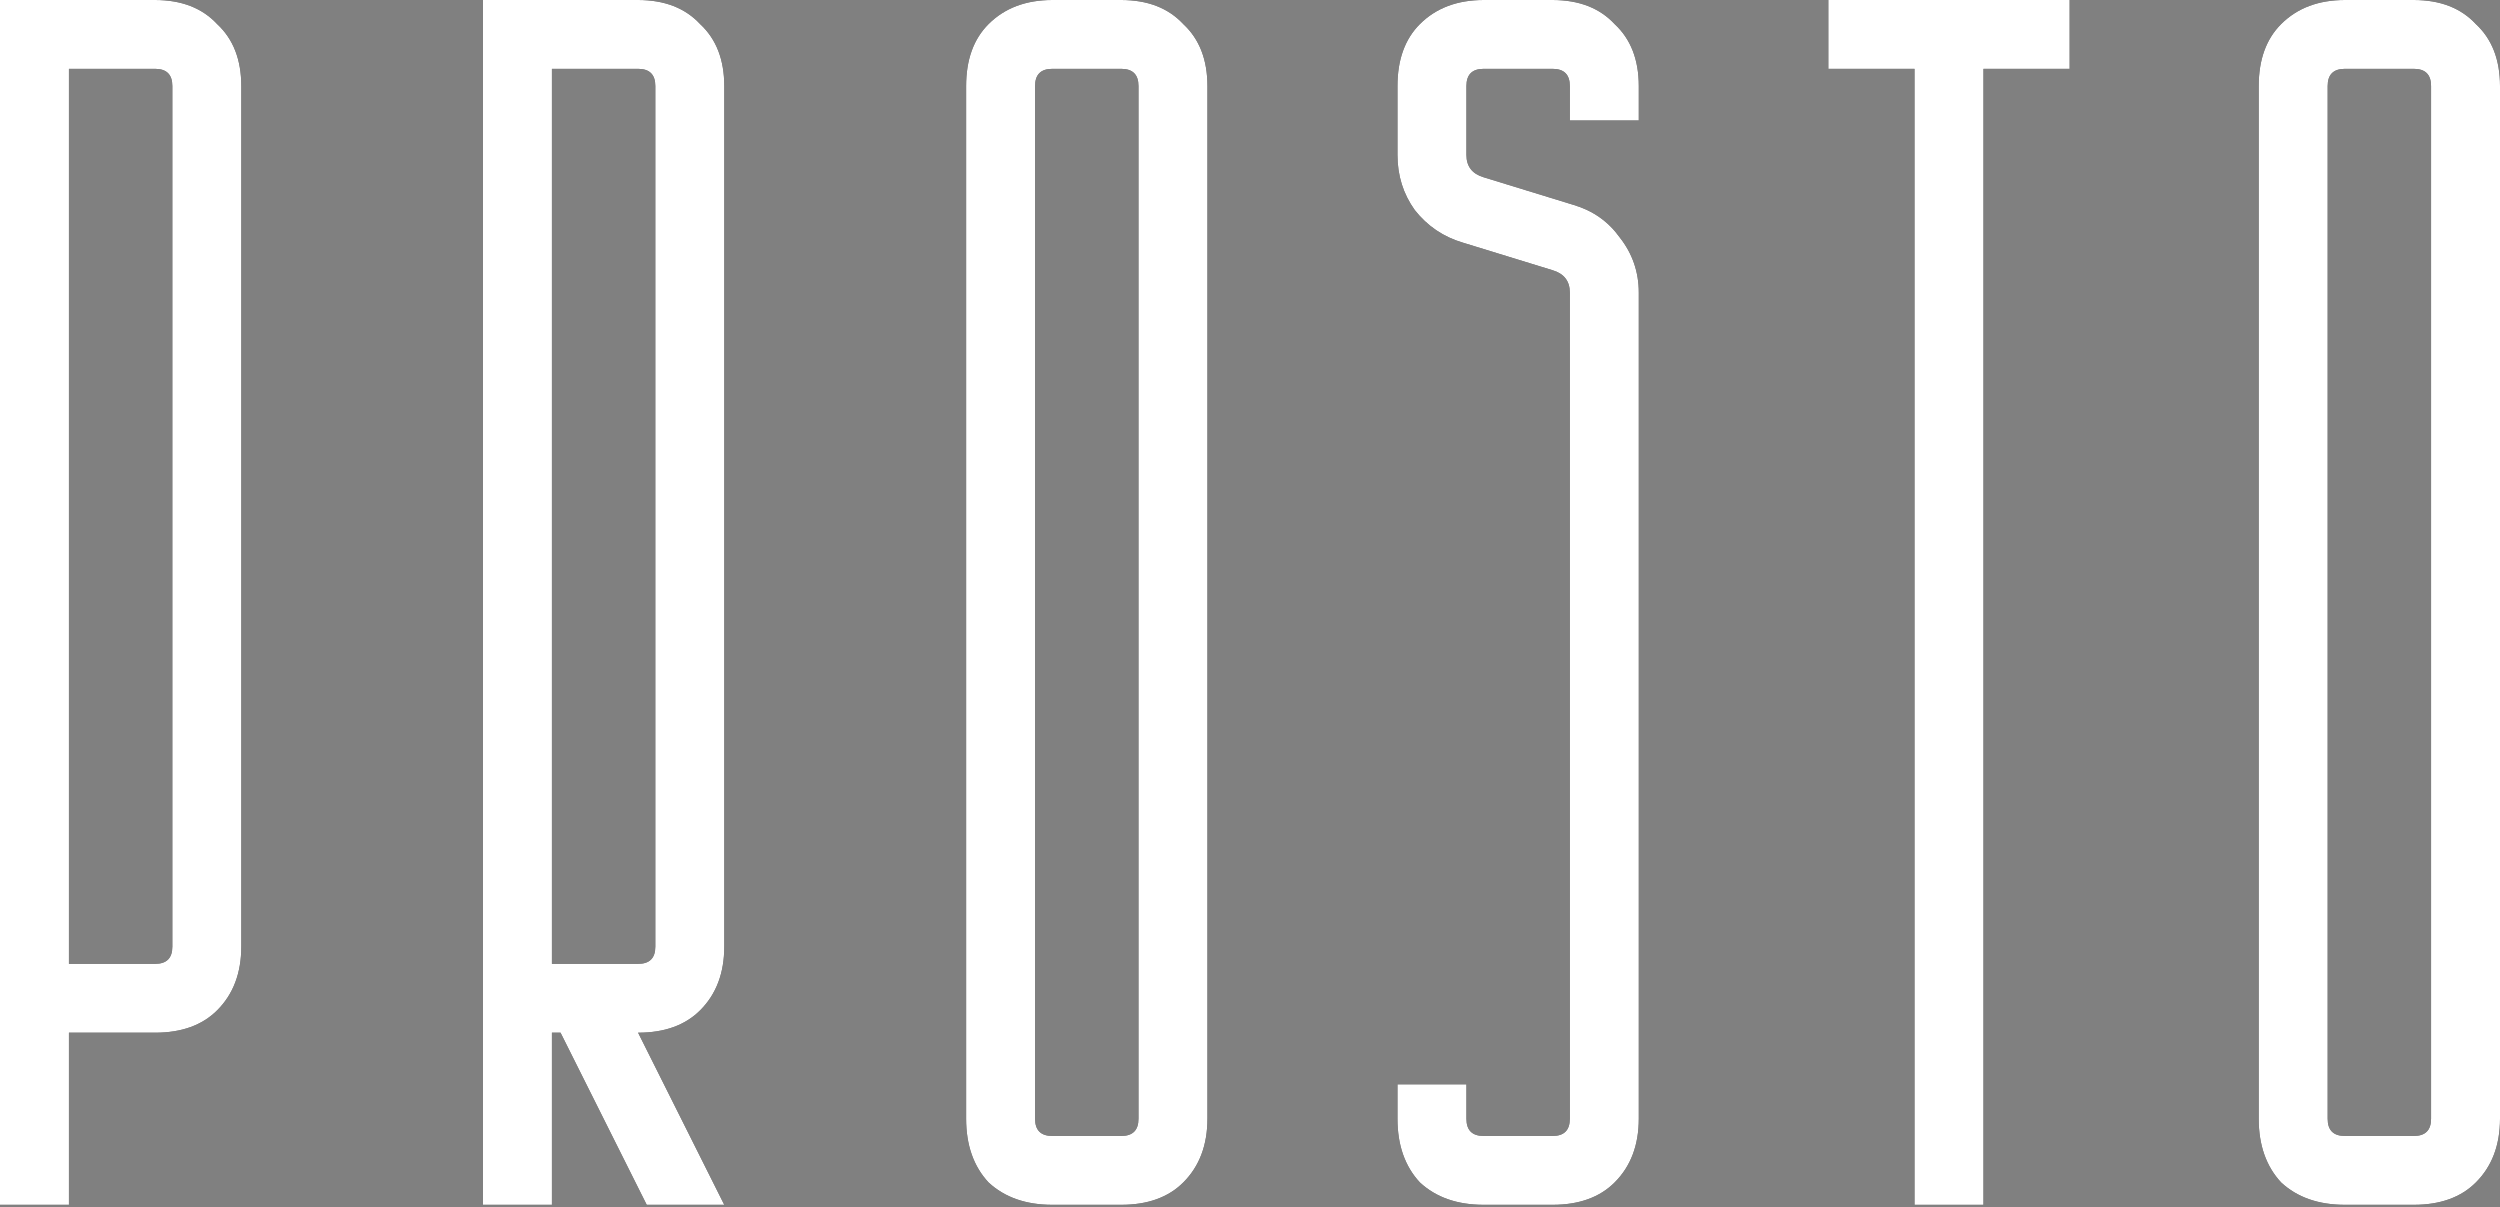 <svg width="702" height="339" viewBox="0 0 702 339" fill="none" xmlns="http://www.w3.org/2000/svg">
<rect x="0" y="0" width="702" height="339" fill="#808080" stroke="none"/>
<path d="M634.247 24.165C634.247 16.754 636.345 10.955 640.539 6.766C645.056 2.255 651.024 -6.10352e-05 658.445 -6.10352e-05H677.804C685.224 -6.10352e-05 691.031 2.255 695.226 6.766C699.743 10.955 702 16.754 702 24.165V314.144C702 321.555 699.743 327.516 695.226 332.027C691.031 336.216 685.224 338.31 677.804 338.31H658.445C651.024 338.31 645.056 336.216 640.539 332.027C636.345 327.516 634.247 321.555 634.247 314.144V24.165ZM658.445 19.332C655.219 19.332 653.606 20.943 653.606 24.165V314.144C653.606 317.366 655.219 318.977 658.445 318.977H677.804C681.03 318.977 682.643 317.366 682.643 314.144V24.165C682.643 20.943 681.03 19.332 677.804 19.332H658.445Z" fill="black"/>
<path d="M634.247 24.165C634.247 16.754 636.345 10.955 640.539 6.766C645.056 2.255 651.024 -6.10352e-05 658.445 -6.10352e-05H677.804C685.224 -6.10352e-05 691.031 2.255 695.226 6.766C699.743 10.955 702 16.754 702 24.165V314.144C702 321.555 699.743 327.516 695.226 332.027C691.031 336.216 685.224 338.31 677.804 338.31H658.445C651.024 338.31 645.056 336.216 640.539 332.027C636.345 327.516 634.247 321.555 634.247 314.144V24.165ZM658.445 19.332C655.219 19.332 653.606 20.943 653.606 24.165V314.144C653.606 317.366 655.219 318.977 658.445 318.977H677.804C681.03 318.977 682.643 317.366 682.643 314.144V24.165C682.643 20.943 681.03 19.332 677.804 19.332H658.445Z" fill="white"/>
<path d="M513.398 -6.10352e-05H581.152V19.332H556.954V338.31H537.596V19.332H513.398V-6.10352e-05Z" fill="black"/>
<path d="M513.398 -6.10352e-05H581.152V19.332H556.954V338.31H537.596V19.332H513.398V-6.10352e-05Z" fill="white"/>
<path d="M392.412 43.497V24.165C392.412 16.754 394.509 10.955 398.704 6.766C403.22 2.255 409.189 -6.10352e-05 416.609 -6.10352e-05H435.968C443.389 -6.10352e-05 449.196 2.255 453.39 6.766C457.907 10.955 460.166 16.754 460.166 24.165V33.831H440.807V24.165C440.807 20.943 439.194 19.332 435.968 19.332H416.609C413.383 19.332 411.77 20.943 411.77 24.165V43.497C411.77 46.719 413.383 48.813 416.609 49.78L441.775 57.513C447.26 59.124 451.616 62.184 454.842 66.695C458.391 71.206 460.166 76.361 460.166 82.161V314.144C460.166 321.555 457.907 327.516 453.39 332.027C449.196 336.216 443.389 338.31 435.968 338.31H416.609C409.189 338.31 403.22 336.216 398.704 332.027C394.509 327.516 392.412 321.555 392.412 314.144V304.478H411.77V314.144C411.77 317.366 413.383 318.977 416.609 318.977H435.968C439.194 318.977 440.807 317.366 440.807 314.144V82.161C440.807 78.939 439.194 76.844 435.968 75.878L410.802 68.145C405.317 66.534 400.8 63.473 397.252 58.962C394.025 54.452 392.412 49.297 392.412 43.497Z" fill="black"/>
<path d="M392.412 43.497V24.165C392.412 16.754 394.509 10.955 398.704 6.766C403.22 2.255 409.189 -6.10352e-05 416.609 -6.10352e-05H435.968C443.389 -6.10352e-05 449.196 2.255 453.39 6.766C457.907 10.955 460.166 16.754 460.166 24.165V33.831H440.807V24.165C440.807 20.943 439.194 19.332 435.968 19.332H416.609C413.383 19.332 411.77 20.943 411.77 24.165V43.497C411.77 46.719 413.383 48.813 416.609 49.78L441.775 57.513C447.26 59.124 451.616 62.184 454.842 66.695C458.391 71.206 460.166 76.361 460.166 82.161V314.144C460.166 321.555 457.907 327.516 453.39 332.027C449.196 336.216 443.389 338.31 435.968 338.31H416.609C409.189 338.31 403.22 336.216 398.704 332.027C394.509 327.516 392.412 321.555 392.412 314.144V304.478H411.77V314.144C411.77 317.366 413.383 318.977 416.609 318.977H435.968C439.194 318.977 440.807 317.366 440.807 314.144V82.161C440.807 78.939 439.194 76.844 435.968 75.878L410.802 68.145C405.317 66.534 400.8 63.473 397.252 58.962C394.025 54.452 392.412 49.297 392.412 43.497Z" fill="white"/>
<path d="M271.291 24.165C271.291 16.754 273.388 10.955 277.582 6.766C282.099 2.255 288.068 -6.10352e-05 295.488 -6.10352e-05H314.847C322.267 -6.10352e-05 328.075 2.255 332.269 6.766C336.786 10.955 339.044 16.754 339.044 24.165V314.144C339.044 321.555 336.786 327.516 332.269 332.027C328.075 336.216 322.267 338.31 314.847 338.31H295.488C288.068 338.31 282.099 336.216 277.582 332.027C273.388 327.516 271.291 321.555 271.291 314.144V24.165ZM295.488 19.332C292.262 19.332 290.649 20.943 290.649 24.165V314.144C290.649 317.366 292.262 318.977 295.488 318.977H314.847C318.073 318.977 319.686 317.366 319.686 314.144V24.165C319.686 20.943 318.073 19.332 314.847 19.332H295.488Z" fill="black"/>
<path d="M271.291 24.165C271.291 16.754 273.388 10.955 277.582 6.766C282.099 2.255 288.068 -6.10352e-05 295.488 -6.10352e-05H314.847C322.267 -6.10352e-05 328.075 2.255 332.269 6.766C336.786 10.955 339.044 16.754 339.044 24.165V314.144C339.044 321.555 336.786 327.516 332.269 332.027C328.075 336.216 322.267 338.31 314.847 338.31H295.488C288.068 338.31 282.099 336.216 277.582 332.027C273.388 327.516 271.291 321.555 271.291 314.144V24.165ZM295.488 19.332C292.262 19.332 290.649 20.943 290.649 24.165V314.144C290.649 317.366 292.262 318.977 295.488 318.977H314.847C318.073 318.977 319.686 317.366 319.686 314.144V24.165C319.686 20.943 318.073 19.332 314.847 19.332H295.488Z" fill="white"/>
<path d="M135.621 -6.10352e-05H179.176C186.597 -6.10352e-05 192.405 2.255 196.599 6.766C201.116 10.955 203.374 16.754 203.374 24.165V265.815C203.374 273.226 201.116 279.186 196.599 283.696C192.405 287.885 186.597 289.98 179.176 289.98L203.374 338.31H181.596L157.399 289.98H154.979V338.31H135.621V-6.10352e-05ZM179.176 270.648C182.403 270.648 184.016 269.037 184.016 265.815V24.165C184.016 20.943 182.403 19.332 179.176 19.332H154.979V270.648H179.176Z" fill="black"/>
<path d="M135.621 -6.10352e-05H179.176C186.597 -6.10352e-05 192.405 2.255 196.599 6.766C201.116 10.955 203.374 16.754 203.374 24.165V265.815C203.374 273.226 201.116 279.186 196.599 283.696C192.405 287.885 186.597 289.98 179.176 289.98L203.374 338.31H181.596L157.399 289.98H154.979V338.31H135.621V-6.10352e-05ZM179.176 270.648C182.403 270.648 184.016 269.037 184.016 265.815V24.165C184.016 20.943 182.403 19.332 179.176 19.332H154.979V270.648H179.176Z" fill="white"/>
<path d="M0 -6.10352e-05H43.556C50.977 -6.10352e-05 56.784 2.255 60.978 6.766C65.495 10.955 67.754 16.754 67.754 24.165V265.815C67.754 273.226 65.495 279.186 60.978 283.696C56.784 287.885 50.977 289.98 43.556 289.98H19.358V338.31H0V-6.10352e-05ZM43.556 270.648C46.782 270.648 48.395 269.037 48.395 265.815V24.165C48.395 20.943 46.782 19.332 43.556 19.332H19.358V270.648H43.556Z" fill="black"/>
<path d="M0 -6.10352e-05H43.556C50.977 -6.10352e-05 56.784 2.255 60.978 6.766C65.495 10.955 67.754 16.754 67.754 24.165V265.815C67.754 273.226 65.495 279.186 60.978 283.696C56.784 287.885 50.977 289.98 43.556 289.98H19.358V338.31H0V-6.10352e-05ZM43.556 270.648C46.782 270.648 48.395 269.037 48.395 265.815V24.165C48.395 20.943 46.782 19.332 43.556 19.332H19.358V270.648H43.556Z" fill="white"/>
</svg>
